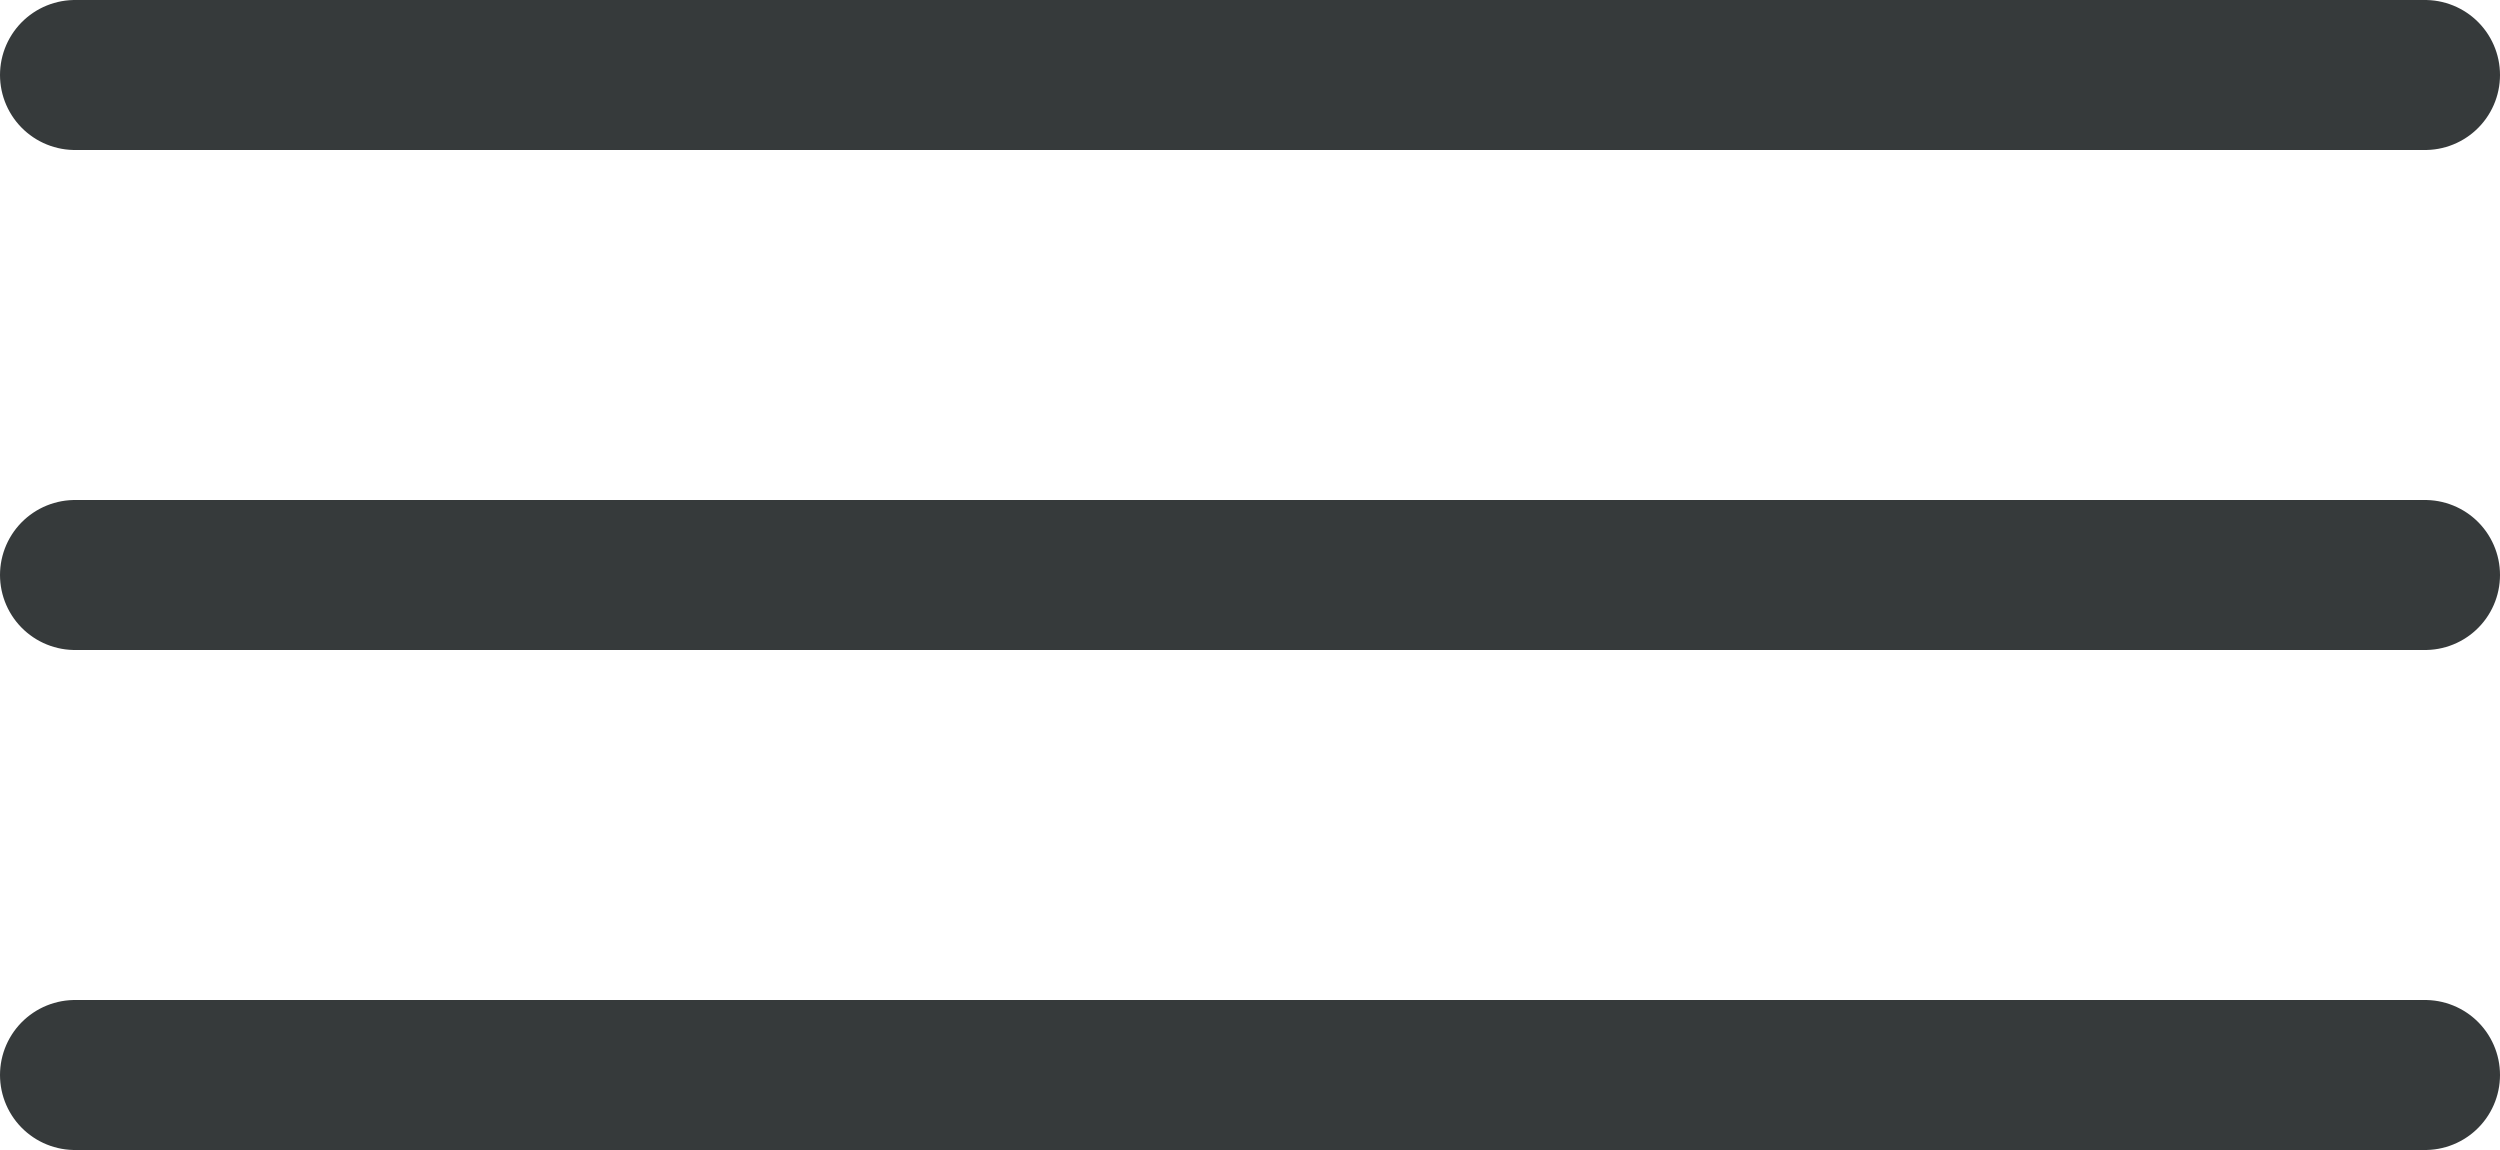<?xml version="1.0" encoding="UTF-8"?> <svg xmlns="http://www.w3.org/2000/svg" width="50" height="23" viewBox="0 0 50 23" fill="none"><line x1="1.5" y1="1.5" x2="48.5" y2="1.5" stroke="#363A3B" stroke-width="3" stroke-linecap="round"></line><line x1="1.5" y1="11.5" x2="48.5" y2="11.5" stroke="#363A3B" stroke-width="3" stroke-linecap="round"></line><line x1="1.5" y1="21.5" x2="48.5" y2="21.5" stroke="#363A3B" stroke-width="3" stroke-linecap="round"></line></svg> 